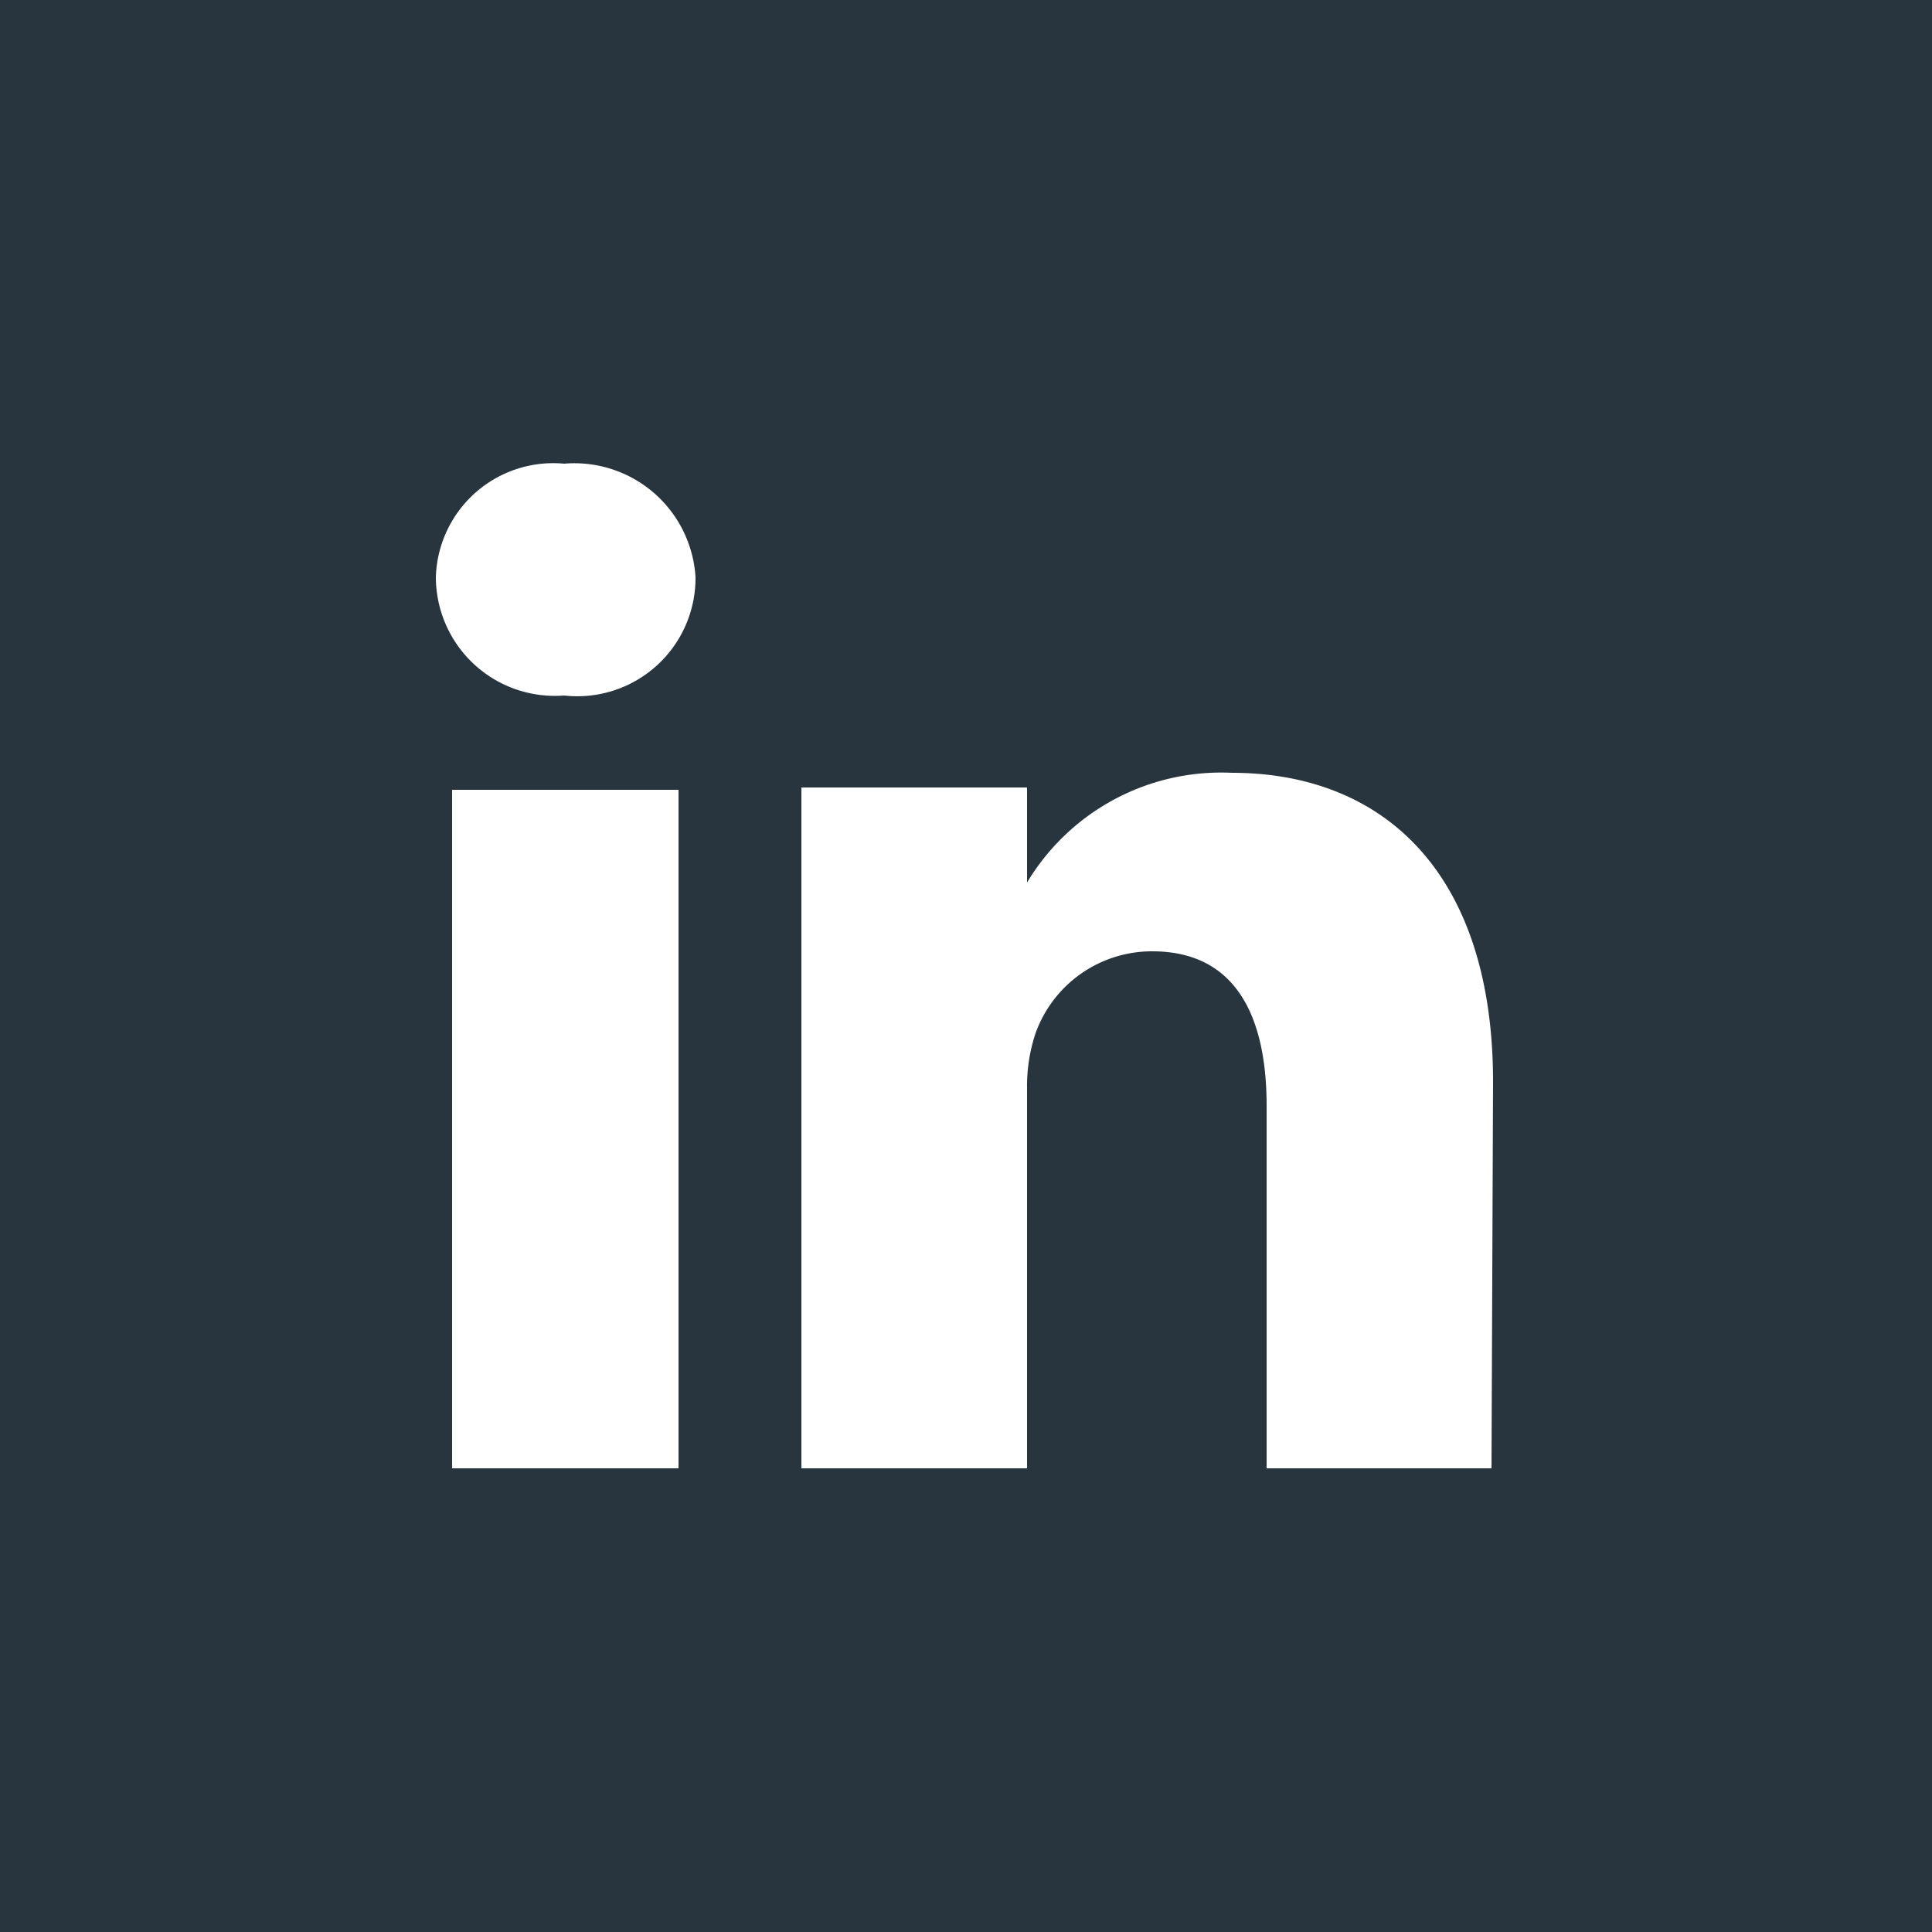 <svg xmlns="http://www.w3.org/2000/svg" viewBox="0 0 25 25"><defs><style>.cls-1{fill:#28353f;}</style></defs><g id="Warstwa_2" data-name="Warstwa 2"><g id="Warstwa_1-2" data-name="Warstwa 1"><path class="cls-1" d="M0,0V25H25V0ZM8.78,19H5.85V10.22H8.78ZM7.3,9A1.54,1.54,0,0,1,5.64,7.47,1.52,1.52,0,0,1,7.3,6,1.57,1.57,0,0,1,9,7.47,1.53,1.53,0,0,1,7.3,9Zm12,10H16.39V14.31c0-1.19-.42-2-1.48-2a1.6,1.6,0,0,0-1.51,1.06,2.16,2.16,0,0,0-.11.71V19H10.37s0-8,0-8.81h2.92v1.23A2.93,2.93,0,0,1,15.94,10c1.94,0,3.38,1.27,3.38,4Z"/></g></g></svg>